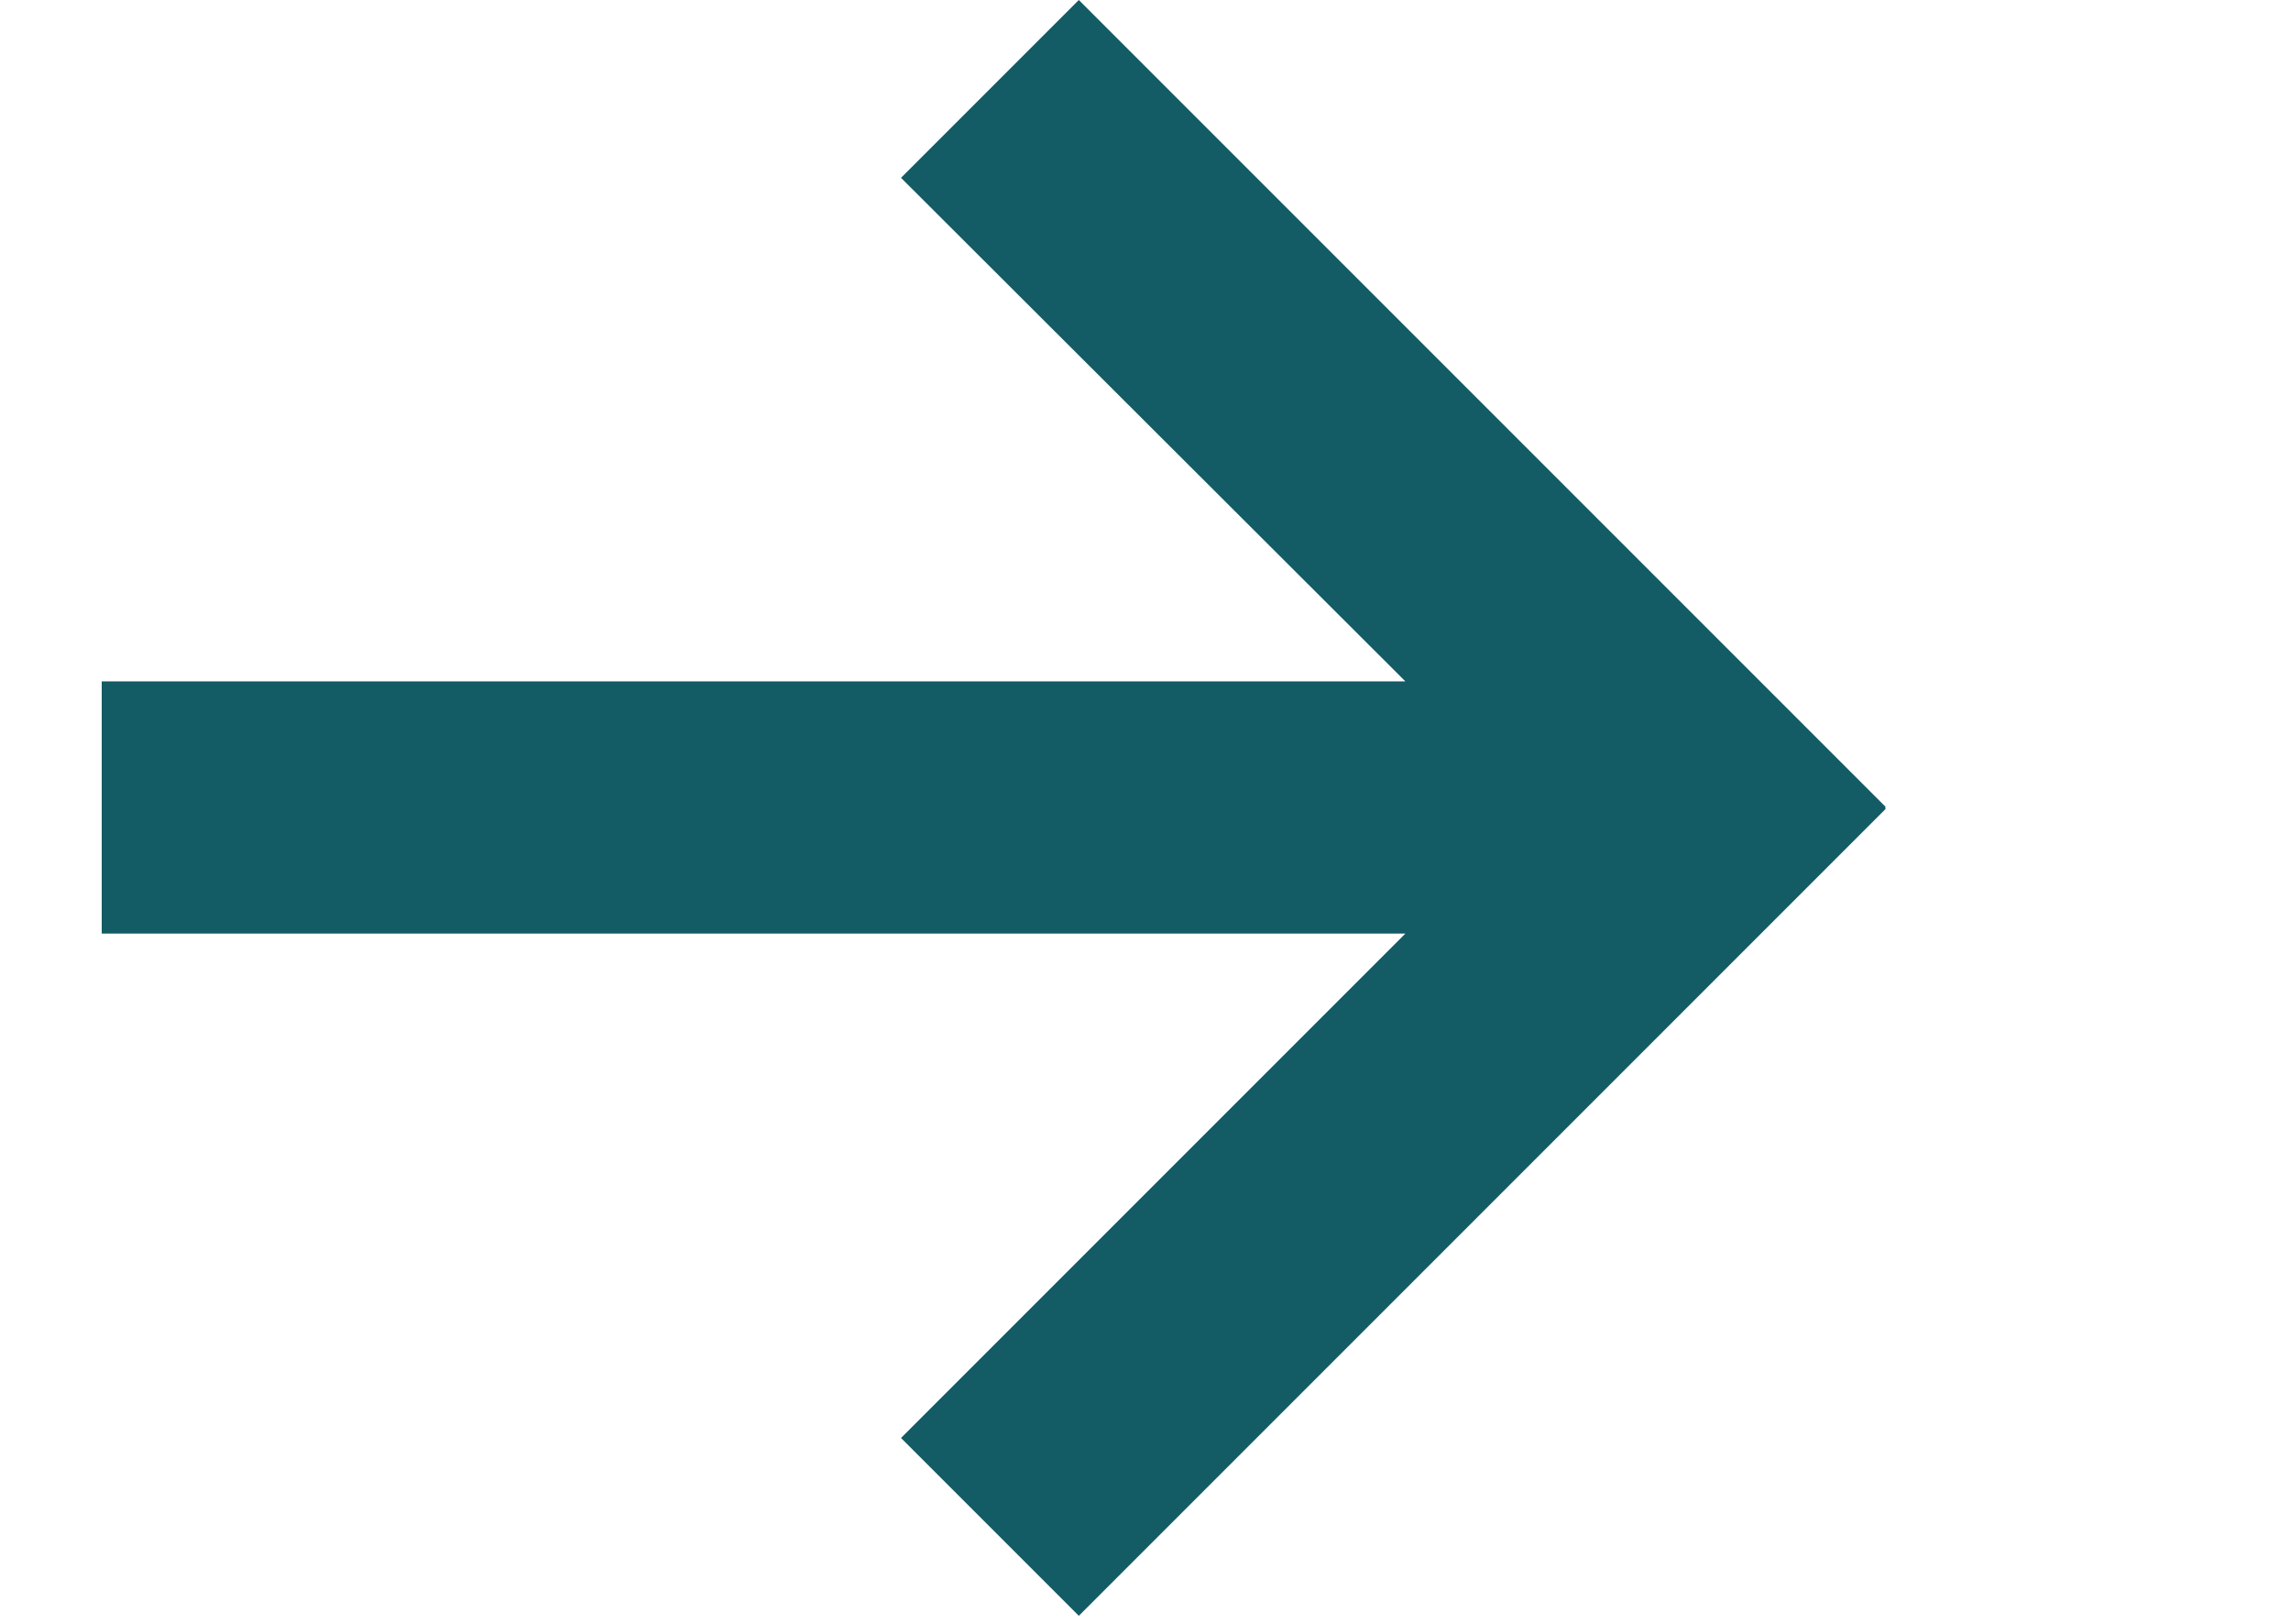 <?xml version="1.0" encoding="UTF-8"?> <!-- Generator: Adobe Illustrator 25.2.1, SVG Export Plug-In . SVG Version: 6.00 Build 0) --> <svg xmlns="http://www.w3.org/2000/svg" xmlns:xlink="http://www.w3.org/1999/xlink" id="Слой_1" x="0px" y="0px" viewBox="0 0 268 190" style="enable-background:new 0 0 268 190;" xml:space="preserve"> <style type="text/css"> .st0{fill:#135B65;} </style> <g> <polygon class="st0" points="220.6,94.4 126.2,0 105.4,20.8 164.4,79.7 11.9,79.7 11.9,109.2 164.4,109.2 105.4,168.2 126.2,189 220.6,94.6 220.5,94.5 "></polygon> </g> </svg> 